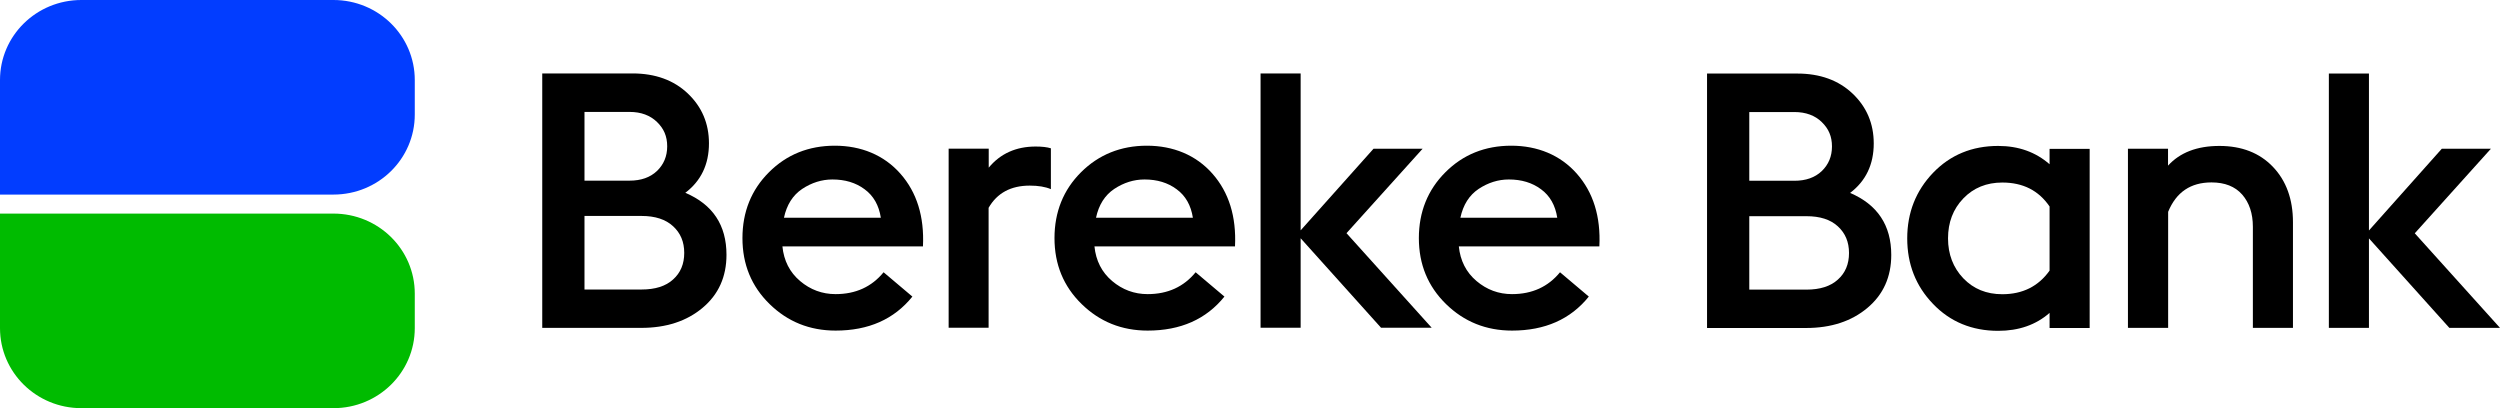 <svg width="147" height="24" viewBox="0 0 147 24" fill="none" xmlns="http://www.w3.org/2000/svg">
<path d="M19.605 0C22.251 0 24.389 2.104 24.389 4.707V6.734C24.389 9.338 22.251 11.441 19.605 11.441H0V4.707C0 2.104 2.138 0 4.785 0H19.605Z" fill="#023DFF"/>
<path d="M19.605 24C22.251 24 24.389 21.896 24.389 19.293V17.266C24.389 14.662 22.251 12.559 19.605 12.559H0V19.293C0 21.896 2.138 24 4.785 24H19.605Z" fill="#00BB00"/>
<path d="M34.368 17.023H37.728C38.525 17.023 39.146 16.828 39.577 16.433C40.014 16.044 40.233 15.523 40.233 14.871C40.233 14.218 40.014 13.704 39.577 13.302C39.139 12.899 38.525 12.698 37.728 12.698H34.368V17.023ZM34.368 10.622H37.022C37.692 10.622 38.229 10.434 38.631 10.053C39.026 9.671 39.231 9.192 39.231 8.602C39.231 8.012 39.033 7.56 38.631 7.172C38.229 6.783 37.692 6.581 37.022 6.581H34.368V10.629V10.622ZM31.884 19.279V4.318H37.191C38.532 4.318 39.619 4.714 40.444 5.498C41.27 6.283 41.687 7.262 41.687 8.428C41.687 9.664 41.221 10.636 40.296 11.337C41.912 12.024 42.717 13.239 42.717 14.982C42.717 16.273 42.251 17.314 41.313 18.099C40.381 18.883 39.174 19.279 37.706 19.279H31.884Z" fill="black"/>
<path d="M48.949 10.553C48.32 10.553 47.728 10.74 47.17 11.108C46.612 11.483 46.26 12.045 46.097 12.802H51.793C51.68 12.073 51.362 11.511 50.84 11.129C50.318 10.74 49.69 10.553 48.941 10.553H48.949ZM49.139 19.439C47.608 19.439 46.316 18.918 45.251 17.877C44.185 16.835 43.656 15.544 43.656 14.003C43.656 12.462 44.178 11.163 45.215 10.129C46.253 9.088 47.551 8.567 49.09 8.567C50.628 8.567 51.976 9.115 52.943 10.212C53.91 11.309 54.354 12.732 54.27 14.489H46.006C46.09 15.329 46.436 16.009 47.043 16.523C47.65 17.037 48.349 17.294 49.132 17.294C50.318 17.294 51.256 16.863 51.955 16.009L53.648 17.439C52.576 18.772 51.073 19.439 49.132 19.439H49.139Z" fill="black"/>
<path d="M55.78 19.272V8.741H58.137V9.858C58.821 9.032 59.746 8.616 60.896 8.616C61.27 8.616 61.567 8.65 61.792 8.72V11.122C61.468 10.983 61.051 10.914 60.55 10.914C59.435 10.914 58.631 11.351 58.13 12.219V19.272H55.773H55.78Z" fill="black"/>
<path d="M67.297 10.553C66.669 10.553 66.076 10.74 65.519 11.108C64.961 11.483 64.608 12.045 64.446 12.802H70.141C70.028 12.073 69.711 11.511 69.188 11.129C68.666 10.74 68.038 10.553 67.297 10.553ZM67.487 19.439C65.956 19.439 64.665 18.918 63.599 17.877C62.533 16.835 62.004 15.544 62.004 14.003C62.004 12.462 62.526 11.163 63.564 10.129C64.601 9.095 65.9 8.567 67.438 8.567C68.977 8.567 70.325 9.115 71.291 10.212C72.258 11.309 72.703 12.732 72.618 14.489H64.354C64.439 15.329 64.785 16.009 65.392 16.523C65.999 17.037 66.697 17.294 67.481 17.294C68.666 17.294 69.605 16.863 70.303 16.009L71.997 17.439C70.924 18.772 69.421 19.439 67.481 19.439H67.487Z" fill="black"/>
<path d="M74.121 19.272V4.318H76.478V13.545L80.762 8.747H83.648L79.174 13.711L84.184 19.272H81.206L76.478 14.01V19.272H74.121Z" fill="black"/>
<path d="M88.722 10.553C88.094 10.553 87.501 10.74 86.944 11.108C86.386 11.483 86.034 12.045 85.871 12.802H91.566C91.453 12.073 91.136 11.511 90.614 11.129C90.091 10.74 89.463 10.553 88.715 10.553H88.722ZM88.913 19.439C87.381 19.439 86.09 18.918 85.024 17.877C83.959 16.835 83.429 15.544 83.429 14.003C83.429 12.462 83.952 11.163 84.989 10.129C86.026 9.088 87.325 8.567 88.863 8.567C90.402 8.567 91.75 9.115 92.717 10.212C93.683 11.309 94.128 12.732 94.043 14.489H85.779C85.864 15.329 86.21 16.009 86.817 16.523C87.424 17.037 88.122 17.294 88.906 17.294C90.091 17.294 91.03 16.863 91.729 16.009L93.422 17.439C92.35 18.772 90.846 19.439 88.906 19.439H88.913Z" fill="black"/>
<path d="M102.858 17.03H106.217C107.014 17.03 107.635 16.835 108.066 16.44C108.503 16.051 108.722 15.53 108.722 14.878C108.722 14.225 108.503 13.711 108.066 13.309C107.628 12.906 107.014 12.712 106.217 12.712H102.858V17.03ZM102.858 10.629H105.511C106.182 10.629 106.718 10.441 107.12 10.06C107.515 9.678 107.72 9.199 107.72 8.609C107.72 8.019 107.522 7.567 107.12 7.178C106.725 6.79 106.182 6.588 105.511 6.588H102.858V10.636V10.629ZM100.374 19.286V4.325H105.681C107.021 4.325 108.108 4.721 108.934 5.505C109.76 6.29 110.176 7.269 110.176 8.435C110.176 9.671 109.71 10.643 108.786 11.344C110.395 12.031 111.206 13.246 111.206 14.989C111.206 16.28 110.74 17.321 109.802 18.106C108.87 18.89 107.664 19.286 106.196 19.286H100.374Z" fill="black"/>
<path d="M117.734 17.3C118.934 17.3 119.858 16.835 120.515 15.912V12.142C119.872 11.198 118.948 10.733 117.734 10.733C116.81 10.733 116.04 11.045 115.441 11.67C114.841 12.295 114.544 13.079 114.544 14.017C114.544 14.954 114.848 15.739 115.441 16.363C116.04 16.988 116.803 17.3 117.734 17.3ZM120.515 18.398C119.717 19.099 118.708 19.453 117.494 19.453C115.956 19.453 114.671 18.925 113.662 17.87C112.646 16.815 112.145 15.53 112.145 14.017C112.145 12.503 112.653 11.219 113.662 10.164C114.678 9.108 115.956 8.581 117.494 8.581C118.694 8.581 119.696 8.942 120.515 9.657V8.754H122.872V19.286H120.515V18.398Z" fill="black"/>
<path d="M125.123 19.279V8.747H127.48V9.74C128.179 8.97 129.188 8.581 130.5 8.581C131.813 8.581 132.865 8.99 133.648 9.81C134.431 10.629 134.826 11.719 134.826 13.066V19.279H132.469V13.336C132.469 12.552 132.258 11.92 131.841 11.441C131.418 10.962 130.818 10.726 130.035 10.726C128.807 10.726 127.96 11.302 127.487 12.455V19.279H125.123Z" fill="black"/>
<path d="M136.937 19.279V4.325H139.294V13.552L143.577 8.747H146.464L141.989 13.718L147 19.279H144.022L139.294 14.017V19.279H136.937Z" fill="black"/>
</svg>
